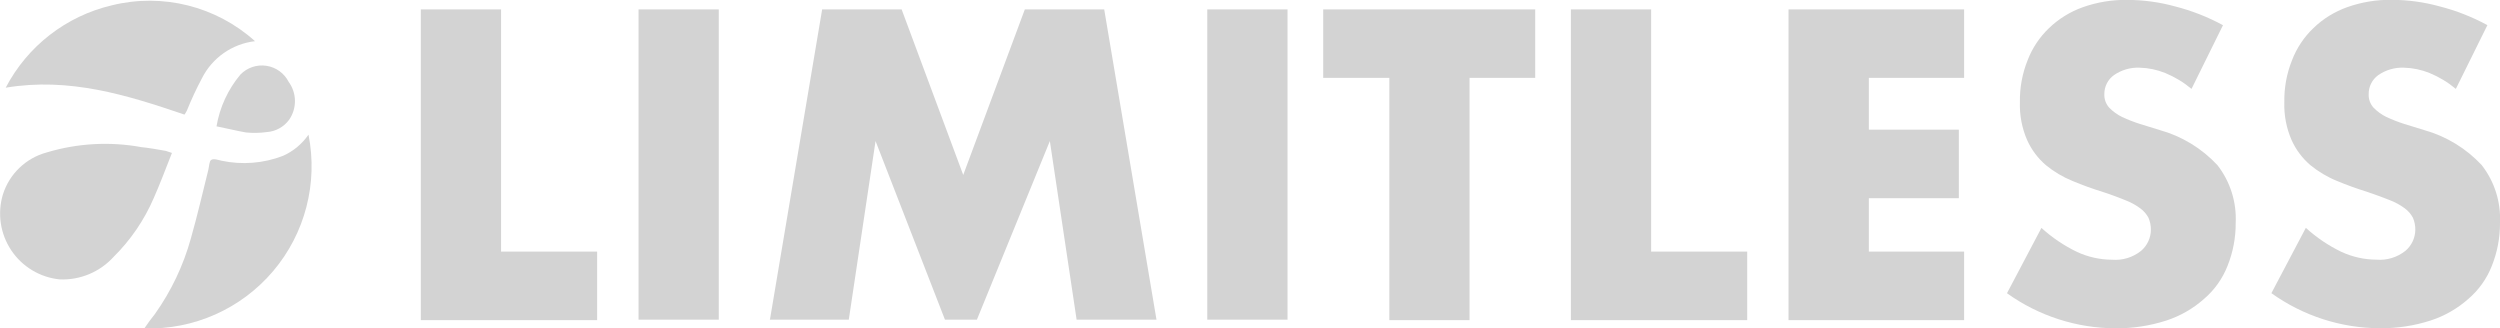<svg id="Logo" xmlns="http://www.w3.org/2000/svg" xmlns:xlink="http://www.w3.org/1999/xlink" width="122.455" height="16.084" viewBox="0 0 122.455 16.084">
  <defs>
    <clipPath id="clip-path">
      <path id="Path_2" data-name="Path 2" d="M96.455-70.881v11.866h4.706v3.356H92.524V-70.881Z" transform="translate(-92.524 70.881)" fill="#d3d3d3"/>
    </clipPath>
    <clipPath id="clip-path-2">
      <path id="Path_4" data-name="Path 4" d="M144.23-70.881v15.2H140.3v-15.2Z" transform="translate(-140.298 70.881)" fill="#d3d3d3"/>
    </clipPath>
    <clipPath id="clip-path-3">
      <path id="Path_6" data-name="Path 6" d="M169.123-55.659l2.562-15.222h3.892l3.018,8.11,3.018-8.11H185.5l2.561,15.2h-3.912l-1.311-8.75-3.574,8.75H177.7l-3.4-8.75-1.311,8.75h-3.872Z" transform="translate(-169.123 70.881)" fill="#d3d3d3"/>
    </clipPath>
    <clipPath id="clip-path-4">
      <path id="Path_8" data-name="Path 8" d="M269.048-70.881v15.2h-3.931v-15.2Z" transform="translate(-265.116 70.881)" fill="#d3d3d3"/>
    </clipPath>
    <clipPath id="clip-path-5">
      <path id="Path_10" data-name="Path 10" d="M297.728-67.525v11.866H293.8V-67.525H290.56v-3.356h10.385v3.356Z" transform="translate(-290.56 70.881)" fill="#d3d3d3"/>
    </clipPath>
    <clipPath id="clip-path-6">
      <path id="Path_12" data-name="Path 12" d="M348.849-70.881v11.866h4.706v3.356h-8.637V-70.881Z" transform="translate(-344.918 70.881)" fill="#d3d3d3"/>
    </clipPath>
    <clipPath id="clip-path-7">
      <path id="Path_14" data-name="Path 14" d="M401.29-67.525h-4.666v2.537h4.408v3.356h-4.408v2.617h4.666v3.356h-8.6V-70.881h8.6Z" transform="translate(-392.692 70.881)" fill="#d3d3d3"/>
    </clipPath>
    <clipPath id="clip-path-8">
      <path id="Path_16" data-name="Path 16" d="M449.679-68.585a4.939,4.939,0,0,0-1.291-.779,3.594,3.594,0,0,0-1.251-.26,2.064,2.064,0,0,0-1.251.36,1.131,1.131,0,0,0-.477.939.926.926,0,0,0,.238.659,2.275,2.275,0,0,0,.635.459,7.283,7.283,0,0,0,.874.34c.318.1.655.2.973.3a6.1,6.1,0,0,1,2.82,1.718,4.271,4.271,0,0,1,.894,2.817,5.582,5.582,0,0,1-.4,2.117,4.093,4.093,0,0,1-1.152,1.618,5.223,5.223,0,0,1-1.847,1.059,7.9,7.9,0,0,1-2.482.38,9.18,9.18,0,0,1-5.322-1.718l1.688-3.2a7.266,7.266,0,0,0,1.747,1.179,4.135,4.135,0,0,0,1.708.38,2.014,2.014,0,0,0,1.43-.439,1.369,1.369,0,0,0,.476-1.019,1.466,1.466,0,0,0-.119-.6,1.4,1.4,0,0,0-.4-.459,3.123,3.123,0,0,0-.735-.4c-.3-.12-.655-.26-1.092-.4q-.775-.24-1.489-.539a5.067,5.067,0,0,1-1.311-.779,3.507,3.507,0,0,1-.913-1.219,4.3,4.3,0,0,1-.357-1.858,5.273,5.273,0,0,1,.377-2.058,4.313,4.313,0,0,1,1.052-1.578,4.61,4.61,0,0,1,1.648-1.019,6.266,6.266,0,0,1,2.184-.36,8.923,8.923,0,0,1,2.343.32,10.2,10.2,0,0,1,2.343.919Z" transform="translate(-440.644 72.939)" fill="#d3d3d3"/>
    </clipPath>
    <clipPath id="clip-path-9">
      <path id="Path_18" data-name="Path 18" d="M507.685-68.585a4.939,4.939,0,0,0-1.291-.779,3.594,3.594,0,0,0-1.251-.26,2.064,2.064,0,0,0-1.251.36,1.131,1.131,0,0,0-.477.939.926.926,0,0,0,.238.659,2.275,2.275,0,0,0,.635.459,7.279,7.279,0,0,0,.874.34c.318.1.655.2.973.3a6.1,6.1,0,0,1,2.82,1.718,4.271,4.271,0,0,1,.893,2.817,5.581,5.581,0,0,1-.4,2.117A4.093,4.093,0,0,1,508.3-58.3a5.223,5.223,0,0,1-1.847,1.059,7.9,7.9,0,0,1-2.482.38,9.18,9.18,0,0,1-5.321-1.718l1.688-3.2a7.266,7.266,0,0,0,1.747,1.179,4.136,4.136,0,0,0,1.708.38,2.014,2.014,0,0,0,1.43-.439,1.37,1.37,0,0,0,.477-1.019,1.465,1.465,0,0,0-.119-.6,1.4,1.4,0,0,0-.4-.459,3.121,3.121,0,0,0-.735-.4c-.3-.12-.675-.26-1.092-.4q-.775-.24-1.489-.539a5.067,5.067,0,0,1-1.311-.779,3.508,3.508,0,0,1-.913-1.219,4.3,4.3,0,0,1-.357-1.858,5.273,5.273,0,0,1,.377-2.058,4.314,4.314,0,0,1,1.052-1.578,4.61,4.61,0,0,1,1.648-1.019,6.265,6.265,0,0,1,2.184-.36,8.923,8.923,0,0,1,2.343.32,10.2,10.2,0,0,1,2.343.919Z" transform="translate(-498.65 72.939)" fill="#d3d3d3"/>
    </clipPath>
    <clipPath id="clip-path-10">
      <path id="Path_20" data-name="Path 20" d="M8.294-40.977c.079.02.159.06.3.1-.3.759-.576,1.5-.894,2.217a9.141,9.141,0,0,1-1.966,2.877,3.371,3.371,0,0,1-2.641,1.1,3.242,3.242,0,0,1-2.78-4.155A3.092,3.092,0,0,1,2.456-40.9a9.906,9.906,0,0,1,4.646-.26C7.242-41.156,8.116-41.017,8.294-40.977Z" transform="translate(-0.172 41.308)" fill="#d3d3d3"/>
    </clipPath>
    <clipPath id="clip-path-11">
      <path id="Path_22" data-name="Path 22" d="M13.635-70.788a3.343,3.343,0,0,0-2.6,1.818,16.192,16.192,0,0,0-.735,1.578,1.759,1.759,0,0,1-.119.2c-2.82-.959-5.639-1.838-8.757-1.318a7.9,7.9,0,0,1,5.2-4.035A7.716,7.716,0,0,1,13.635-70.788Z" transform="translate(-1.423 72.767)" fill="#d3d3d3"/>
    </clipPath>
    <clipPath id="clip-path-12">
      <path id="Path_24" data-name="Path 24" d="M39.891-43.4a7.947,7.947,0,0,1-8.042,9.489c.179-.26.338-.479.516-.7a11.839,11.839,0,0,0,1.767-3.716c.318-1.119.576-2.237.854-3.356.04-.16.04-.419.139-.479.119-.08.338,0,.516.04a5.3,5.3,0,0,0,3-.24A3.007,3.007,0,0,0,39.891-43.4Z" transform="translate(-31.85 43.404)" fill="#d3d3d3"/>
    </clipPath>
    <clipPath id="clip-path-13">
      <path id="Path_26" data-name="Path 26" d="M47.685-55.6a5.341,5.341,0,0,1,1.172-2.537,1.469,1.469,0,0,1,2.363.36,1.6,1.6,0,0,1,.02,1.858,1.481,1.481,0,0,1-1.092.6,4.3,4.3,0,0,1-1.013.02C48.678-55.376,48.2-55.5,47.685-55.6Z" transform="translate(-47.685 58.584)" fill="#d3d3d3"/>
    </clipPath>
  </defs>
  <g id="Group_1" data-name="Group 1" transform="translate(20.612 0.459)" clip-path="url(#clip-path)">
    <path id="Path_1" data-name="Path 1" d="M87.524-75.881H98.393v17.454H87.524Z" transform="translate(-88.64 74.765)" fill="#d3d3d3"/>
  </g>
  <g id="Group_2" data-name="Group 2" transform="translate(31.275 0.459)" clip-path="url(#clip-path-2)">
    <path id="Path_3" data-name="Path 3" d="M135.3-75.881h6.163v17.434H135.3Z" transform="translate(-136.414 74.765)" fill="#d3d3d3"/>
  </g>
  <g id="Group_3" data-name="Group 3" transform="translate(37.709 0.459)" clip-path="url(#clip-path-3)">
    <path id="Path_5" data-name="Path 5" d="M164.123-75.881H185.3v17.454H164.123Z" transform="translate(-165.239 74.765)" fill="#d3d3d3"/>
  </g>
  <g id="Group_4" data-name="Group 4" transform="translate(59.134 0.459)" clip-path="url(#clip-path-4)">
    <path id="Path_7" data-name="Path 7" d="M260.116-75.881h6.164v17.434h-6.164Z" transform="translate(-261.232 74.765)" fill="#d3d3d3"/>
  </g>
  <g id="Group_5" data-name="Group 5" transform="translate(64.813 0.459)" clip-path="url(#clip-path-5)">
    <path id="Path_9" data-name="Path 9" d="M285.56-75.881h12.617v17.454H285.56Z" transform="translate(-286.676 74.765)" fill="#d3d3d3"/>
  </g>
  <g id="Group_6" data-name="Group 6" transform="translate(76.945 0.459)" clip-path="url(#clip-path-6)">
    <path id="Path_11" data-name="Path 11" d="M339.918-75.881h10.869v17.454H339.918Z" transform="translate(-341.034 74.765)" fill="#d3d3d3"/>
  </g>
  <g id="Group_7" data-name="Group 7" transform="translate(87.608 0.459)" clip-path="url(#clip-path-7)">
    <path id="Path_13" data-name="Path 13" d="M387.692-75.881h10.83v17.454h-10.83Z" transform="translate(-388.808 74.765)" fill="#d3d3d3"/>
  </g>
  <g id="Group_8" data-name="Group 8" transform="translate(98.31)" clip-path="url(#clip-path-8)">
    <path id="Path_15" data-name="Path 15" d="M435.645-77.939h13.431v18.313H435.645Z" transform="translate(-436.76 76.823)" fill="#d3d3d3"/>
  </g>
  <g id="Group_9" data-name="Group 9" transform="translate(111.257)" clip-path="url(#clip-path-9)">
    <path id="Path_17" data-name="Path 17" d="M493.65-77.939h13.431v18.313H493.65Z" transform="translate(-494.766 76.823)" fill="#d3d3d3"/>
  </g>
  <g id="Group_10" data-name="Group 10" transform="translate(0 7.06)" clip-path="url(#clip-path-10)">
    <path id="Path_19" data-name="Path 19" d="M-4.828-46.308H5.824v8.864H-4.828Z" transform="translate(3.712 45.192)" fill="#d3d3d3"/>
  </g>
  <g id="Group_11" data-name="Group 11" transform="translate(0.279 0.038)" clip-path="url(#clip-path-11)">
    <path id="Path_21" data-name="Path 21" d="M-3.577-77.767H10.867v7.807H-3.577Z" transform="translate(2.461 76.652)" fill="#d3d3d3"/>
  </g>
  <g id="Group_12" data-name="Group 12" transform="translate(7.07 6.592)" clip-path="url(#clip-path-12)">
    <path id="Path_23" data-name="Path 23" d="M26.85-48.4H37.305V-36.68H26.85Z" transform="translate(-27.965 47.288)" fill="#d3d3d3"/>
  </g>
  <g id="Group_13" data-name="Group 13" transform="translate(10.605 3.204)" clip-path="url(#clip-path-13)">
    <path id="Path_25" data-name="Path 25" d="M42.685-63.584H48.76v5.542H42.685Z" transform="translate(-43.801 62.468)" fill="#d3d3d3"/>
  </g>
</svg>
